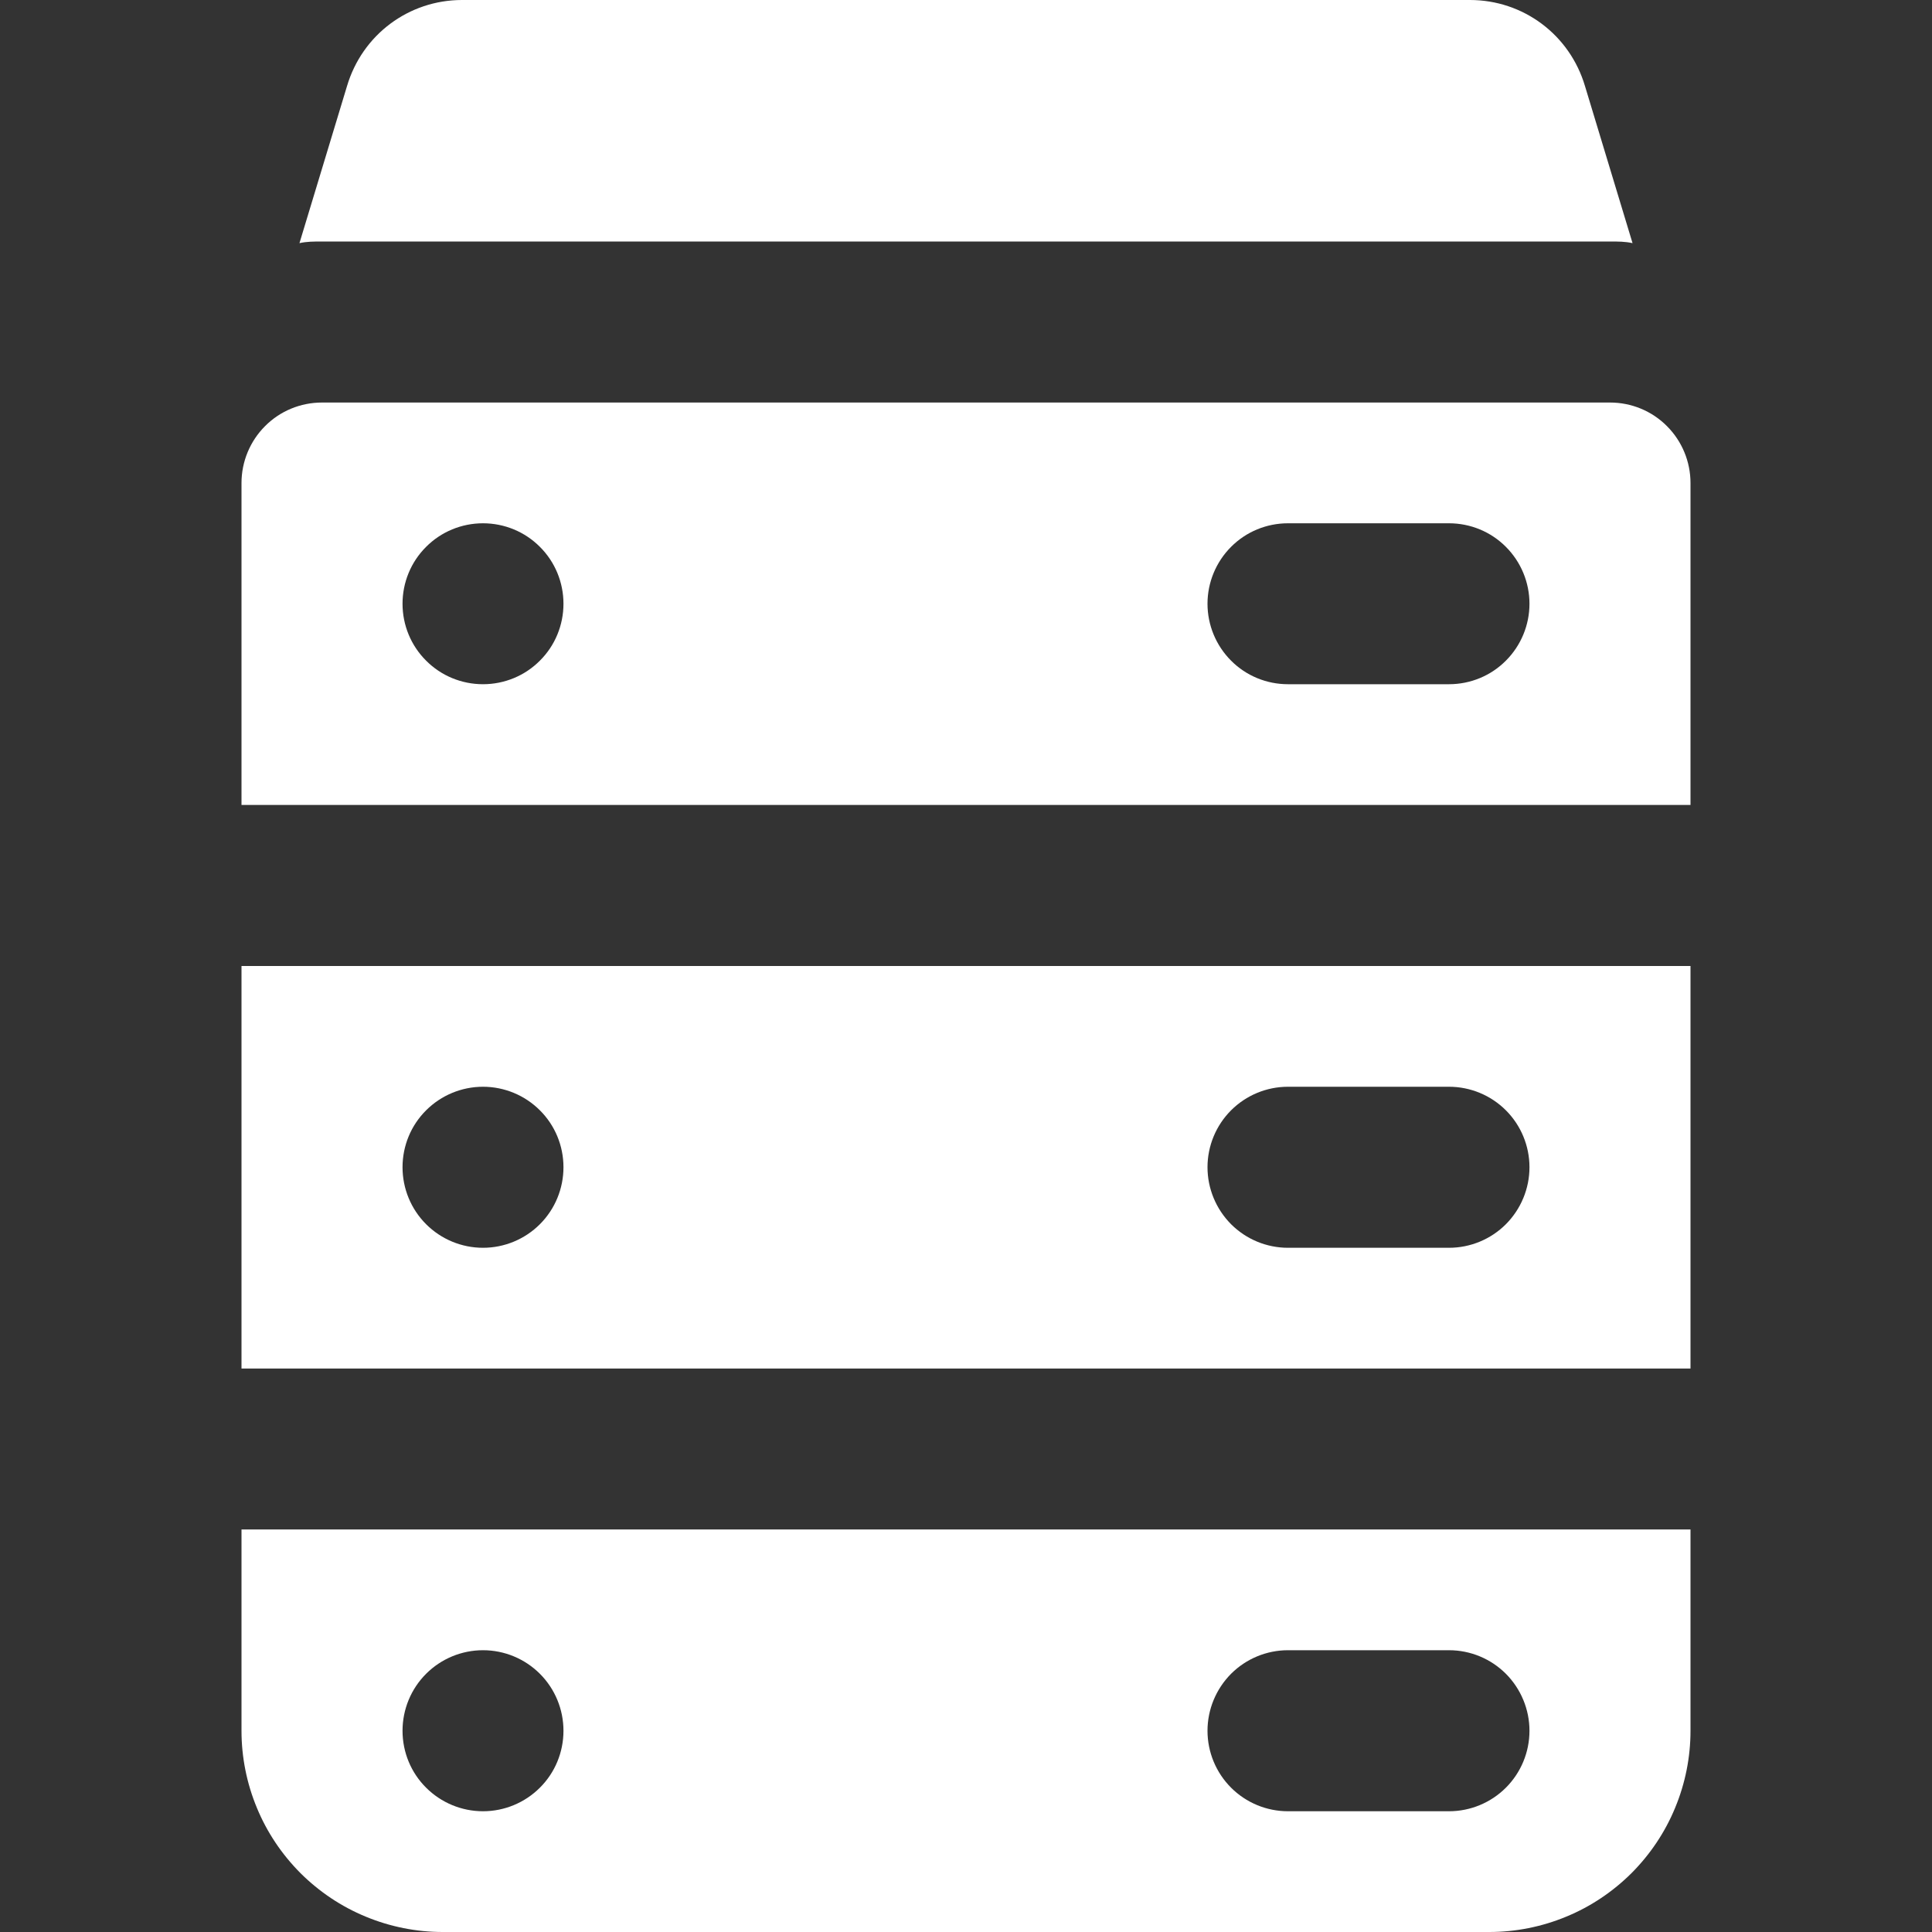 <svg width="20" height="20" viewBox="0 0 20 20" fill="none" xmlns="http://www.w3.org/2000/svg">
<rect x="0" y="0" width="20" height="20" fill="#333333" stroke="none"/>
<g clip-path="url(#clip0_1374_1814)">
<path d="M16.408 0.892C16.25 0.358 15.767 0 15.217 0H4.783C4.233 0 3.75 0.358 3.592 0.892L3.1 2.517C3.175 2.5 3.25 2.5 3.333 2.5H16.667C16.75 2.5 16.825 2.5 16.9 2.517L16.408 0.892ZM2.5 10V14.167H17.5V10H2.5ZM5 12.917C4.779 12.917 4.567 12.829 4.411 12.673C4.254 12.516 4.167 12.304 4.167 12.083C4.167 11.862 4.254 11.65 4.411 11.494C4.567 11.338 4.779 11.25 5 11.25C5.221 11.25 5.433 11.338 5.589 11.494C5.746 11.65 5.833 11.862 5.833 12.083C5.833 12.304 5.746 12.516 5.589 12.673C5.433 12.829 5.221 12.917 5 12.917ZM15 12.917H13.333C13.112 12.917 12.9 12.829 12.744 12.673C12.588 12.516 12.5 12.304 12.5 12.083C12.5 11.862 12.588 11.65 12.744 11.494C12.9 11.338 13.112 11.25 13.333 11.25H15C15.221 11.25 15.433 11.338 15.589 11.494C15.745 11.65 15.833 11.862 15.833 12.083C15.833 12.304 15.745 12.516 15.589 12.673C15.433 12.829 15.221 12.917 15 12.917ZM2.5 15.833V17.917C2.5 18.19 2.554 18.461 2.659 18.714C2.763 18.967 2.917 19.196 3.11 19.39C3.304 19.583 3.533 19.737 3.786 19.841C4.039 19.946 4.31 20 4.583 20H15.417C15.69 20 15.961 19.946 16.214 19.841C16.467 19.737 16.696 19.583 16.89 19.39C17.083 19.196 17.237 18.967 17.341 18.714C17.446 18.461 17.5 18.19 17.5 17.917V15.833H2.5ZM5 18.75C4.779 18.75 4.567 18.662 4.411 18.506C4.254 18.35 4.167 18.138 4.167 17.917C4.167 17.696 4.254 17.484 4.411 17.327C4.567 17.171 4.779 17.083 5 17.083C5.221 17.083 5.433 17.171 5.589 17.327C5.746 17.484 5.833 17.696 5.833 17.917C5.833 18.138 5.746 18.35 5.589 18.506C5.433 18.662 5.221 18.75 5 18.75ZM15 18.75H13.333C13.112 18.75 12.9 18.662 12.744 18.506C12.588 18.35 12.5 18.138 12.5 17.917C12.5 17.696 12.588 17.484 12.744 17.327C12.9 17.171 13.112 17.083 13.333 17.083H15C15.221 17.083 15.433 17.171 15.589 17.327C15.745 17.484 15.833 17.696 15.833 17.917C15.833 18.138 15.745 18.35 15.589 18.506C15.433 18.662 15.221 18.75 15 18.75ZM16.667 4.167H3.333C3.112 4.167 2.9 4.254 2.744 4.411C2.588 4.567 2.5 4.779 2.5 5V8.333H17.5V5C17.5 4.779 17.412 4.567 17.256 4.411C17.1 4.254 16.888 4.167 16.667 4.167ZM5 7.083C4.779 7.083 4.567 6.996 4.411 6.839C4.254 6.683 4.167 6.471 4.167 6.25C4.167 6.029 4.254 5.817 4.411 5.661C4.567 5.504 4.779 5.417 5 5.417C5.221 5.417 5.433 5.504 5.589 5.661C5.746 5.817 5.833 6.029 5.833 6.25C5.833 6.471 5.746 6.683 5.589 6.839C5.433 6.996 5.221 7.083 5 7.083ZM15 7.083H13.333C13.112 7.083 12.9 6.996 12.744 6.839C12.588 6.683 12.5 6.471 12.5 6.25C12.5 6.029 12.588 5.817 12.744 5.661C12.9 5.504 13.112 5.417 13.333 5.417H15C15.221 5.417 15.433 5.504 15.589 5.661C15.745 5.817 15.833 6.029 15.833 6.25C15.833 6.471 15.745 6.683 15.589 6.839C15.433 6.996 15.221 7.083 15 7.083Z" fill="white"/>
</g>
<defs>
<clipPath id="clip0_1374_1814">
<rect width="20" height="20" fill="white"/>
</clipPath>
</defs>
</svg>
